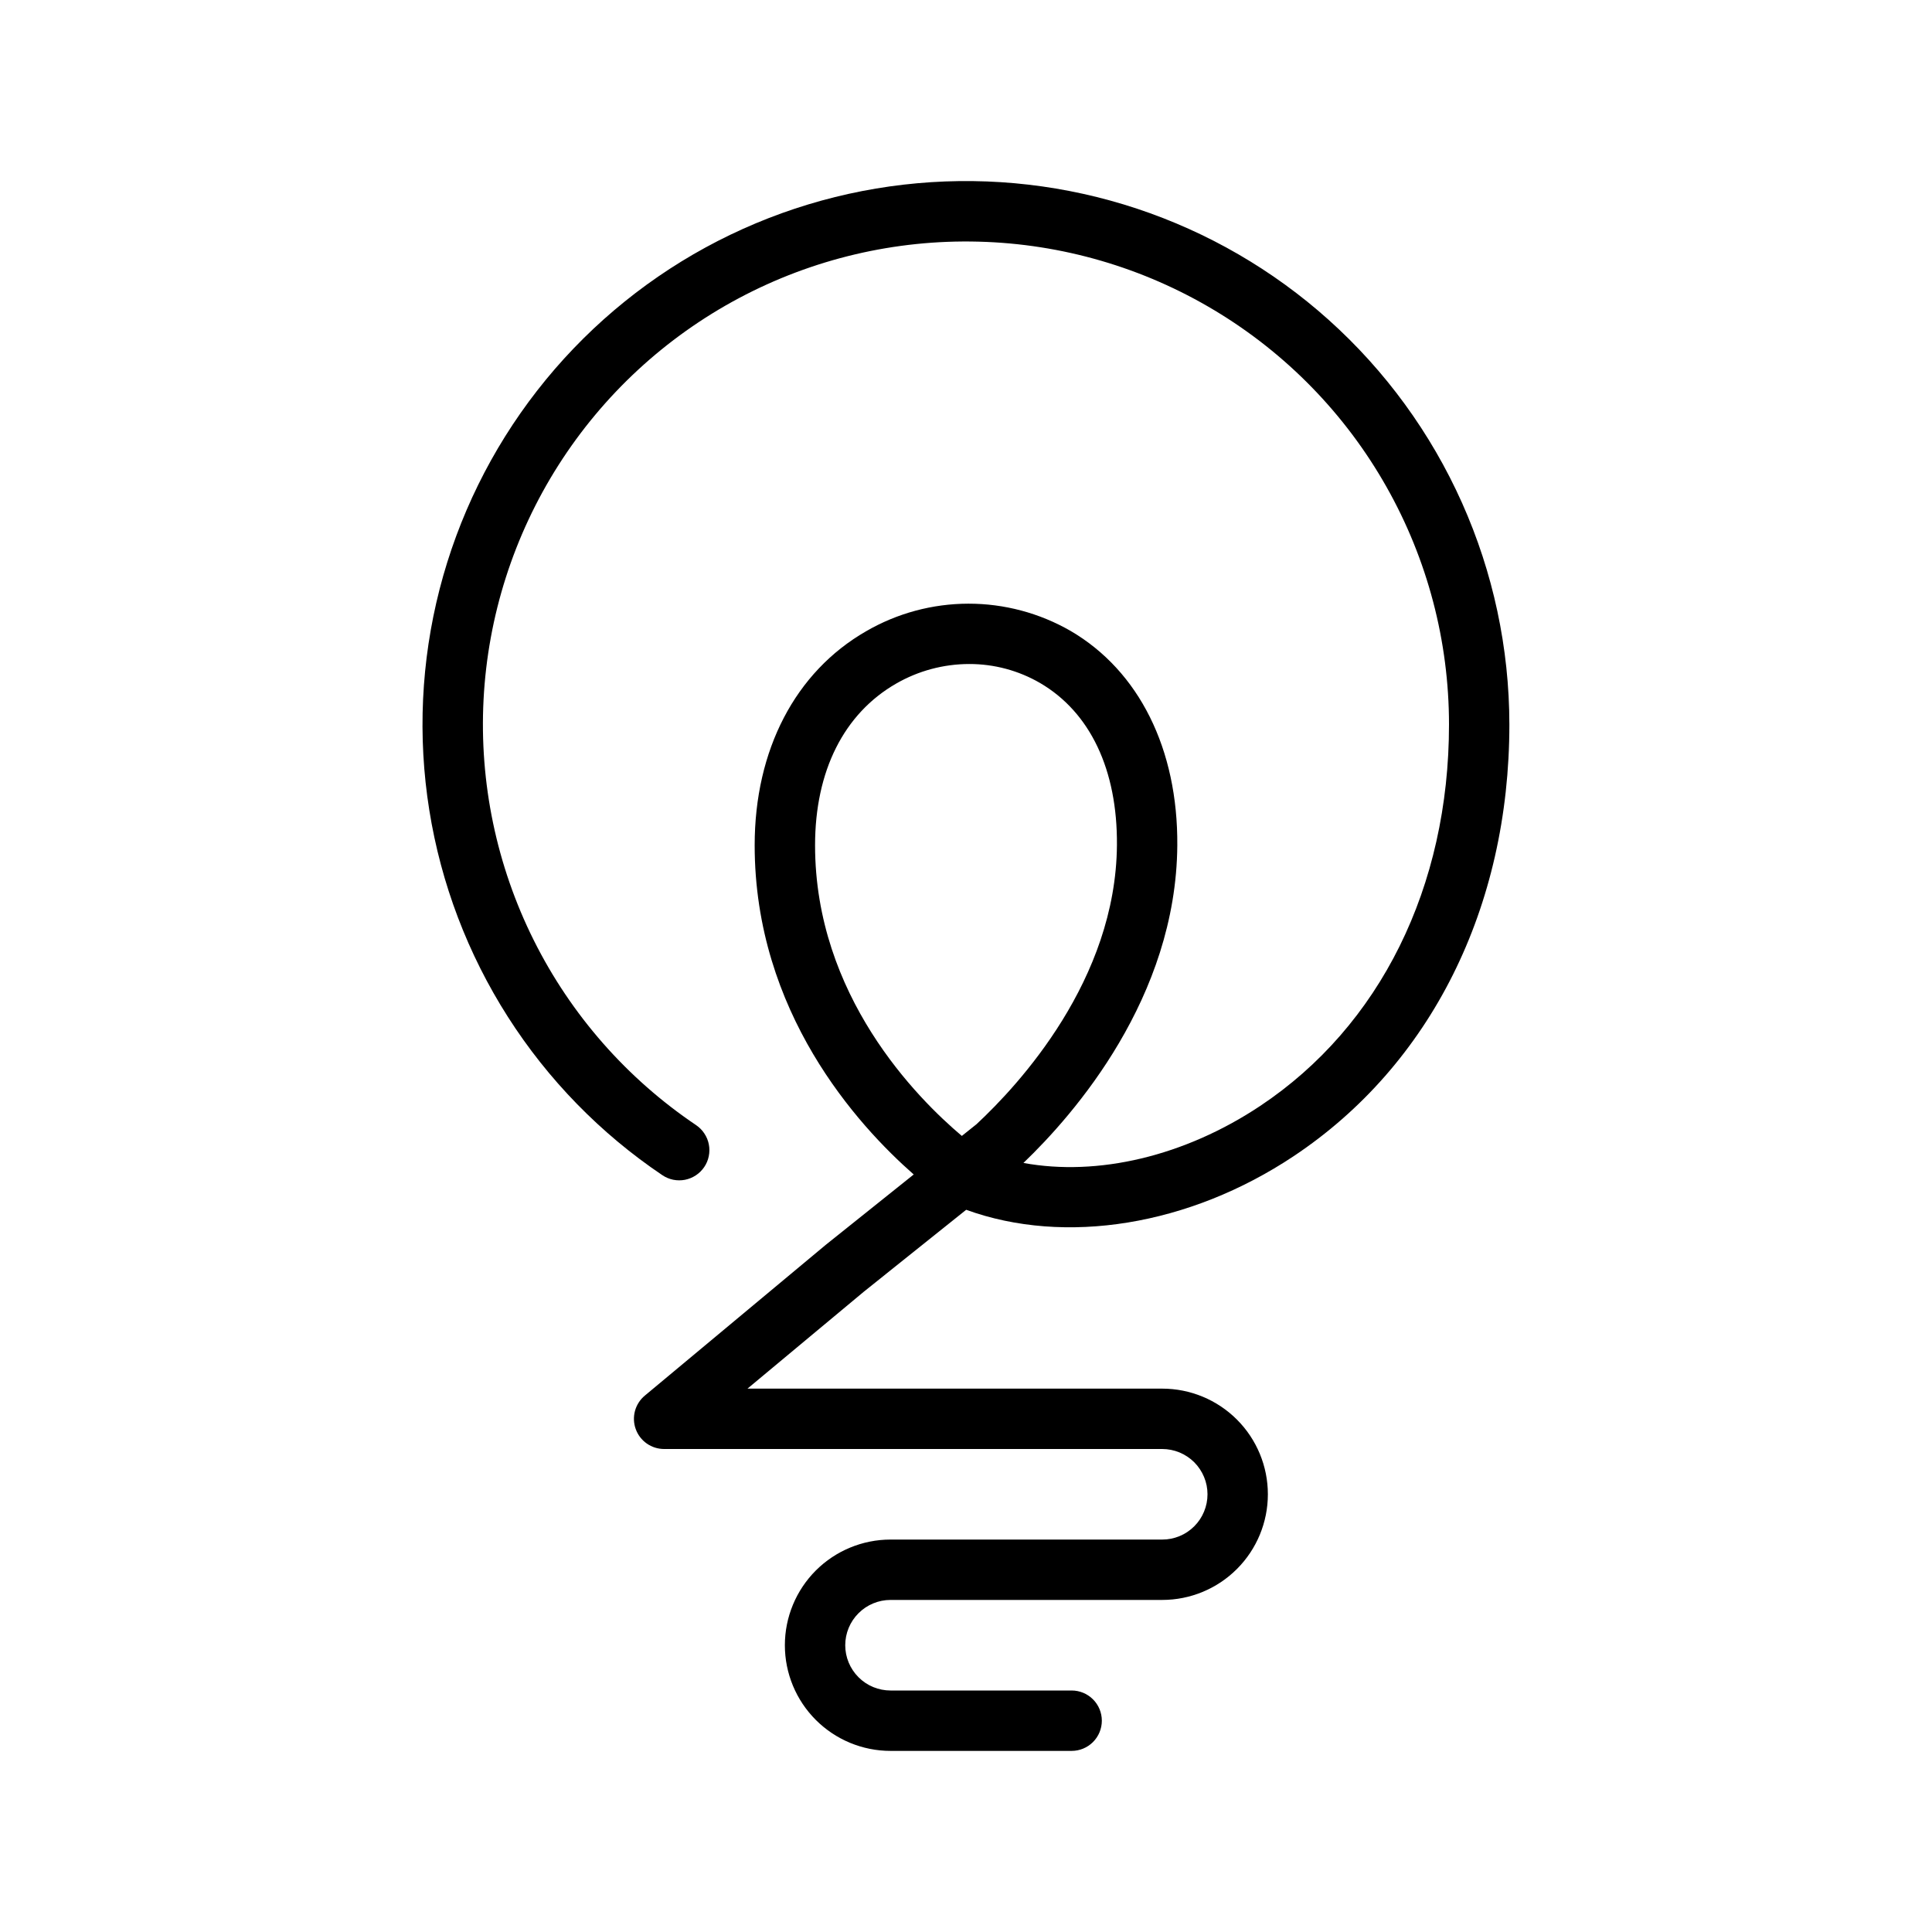 <svg width="65" height="65" viewBox="0 0 65 65" fill="none" xmlns="http://www.w3.org/2000/svg">
<g id="smart-hybrid-work-experiences">
<g id="MARKETING ICONS">
<path id="Vector" d="M44.692 10.753C42.825 9.081 40.633 7.811 38.254 7.021C35.875 6.232 33.359 5.94 30.862 6.165C28.366 6.389 25.942 7.124 23.741 8.324C21.541 9.525 19.611 11.165 18.071 13.143C16.531 15.121 15.414 17.394 14.79 19.822C14.166 22.25 14.048 24.78 14.443 27.255C14.838 29.73 15.738 32.098 17.087 34.211C18.435 36.324 20.204 38.137 22.283 39.537C22.394 39.612 22.518 39.664 22.648 39.691C22.779 39.717 22.914 39.718 23.045 39.693C23.175 39.667 23.3 39.616 23.411 39.543C23.523 39.469 23.618 39.374 23.693 39.264C23.768 39.154 23.82 39.029 23.846 38.899C23.873 38.768 23.874 38.633 23.848 38.502C23.823 38.371 23.772 38.247 23.698 38.136C23.625 38.024 23.53 37.929 23.42 37.854C21.093 36.287 19.212 34.145 17.959 31.635C16.706 29.125 16.124 26.334 16.269 23.533C16.415 20.731 17.283 18.015 18.789 15.649C20.295 13.283 22.388 11.347 24.864 10.029C27.341 8.711 30.116 8.057 32.92 8.13C35.724 8.202 38.462 9 40.866 10.444C43.271 11.888 45.261 13.93 46.642 16.372C48.024 18.813 48.75 21.57 48.75 24.375C48.75 29.842 46.435 34.519 42.399 37.207C39.85 38.904 36.931 39.585 34.432 39.126C36.143 37.487 39.571 33.565 39.609 28.445C39.633 25.204 38.324 22.573 36.018 21.226C34.972 20.624 33.785 20.308 32.578 20.31C31.371 20.312 30.186 20.631 29.142 21.236C26.758 22.604 25.39 25.229 25.39 28.438C25.39 34.052 28.848 37.853 30.741 39.514L27.787 41.877L21.693 46.955C21.533 47.088 21.418 47.268 21.363 47.469C21.309 47.671 21.317 47.884 21.389 48.081C21.46 48.277 21.589 48.446 21.76 48.566C21.931 48.686 22.135 48.75 22.343 48.75H39.101C39.301 48.75 39.499 48.79 39.684 48.866C39.869 48.943 40.037 49.055 40.179 49.196C40.32 49.338 40.432 49.506 40.509 49.691C40.586 49.875 40.625 50.073 40.625 50.273C40.625 50.474 40.586 50.672 40.509 50.856C40.433 51.041 40.321 51.209 40.179 51.351C40.038 51.492 39.87 51.605 39.685 51.681C39.5 51.758 39.302 51.797 39.102 51.797H29.961C29.018 51.797 28.114 52.172 27.447 52.838C26.781 53.505 26.406 54.409 26.406 55.352C26.406 56.295 26.781 57.199 27.447 57.865C28.114 58.532 29.018 58.907 29.961 58.907H36.054C36.324 58.907 36.582 58.8 36.773 58.609C36.963 58.419 37.07 58.16 37.07 57.891C37.07 57.621 36.963 57.363 36.773 57.173C36.582 56.982 36.324 56.875 36.054 56.875H29.961C29.557 56.875 29.169 56.715 28.884 56.429C28.598 56.143 28.437 55.756 28.437 55.352C28.437 54.948 28.598 54.56 28.884 54.275C29.169 53.989 29.557 53.828 29.961 53.828H39.102C40.045 53.828 40.949 53.454 41.615 52.787C42.282 52.12 42.656 51.216 42.656 50.273C42.656 49.331 42.282 48.427 41.615 47.76C40.948 47.093 40.044 46.719 39.101 46.719H25.148L29.072 43.45L32.506 40.702C35.834 41.91 40.012 41.236 43.524 38.898C48.136 35.826 50.781 30.533 50.781 24.375C50.779 21.805 50.236 19.263 49.187 16.916C48.138 14.569 46.607 12.469 44.692 10.753ZM32.852 37.824L32.36 38.217C30.847 36.942 27.422 33.496 27.422 28.438C27.422 25.94 28.392 24.008 30.153 22.997C30.899 22.568 31.745 22.341 32.607 22.34C33.445 22.338 34.269 22.559 34.994 22.98C36.679 23.965 37.597 25.9 37.578 28.43C37.544 32.966 34.284 36.493 32.852 37.824Z" fill="black"/>
</g>
</g>
</svg>
